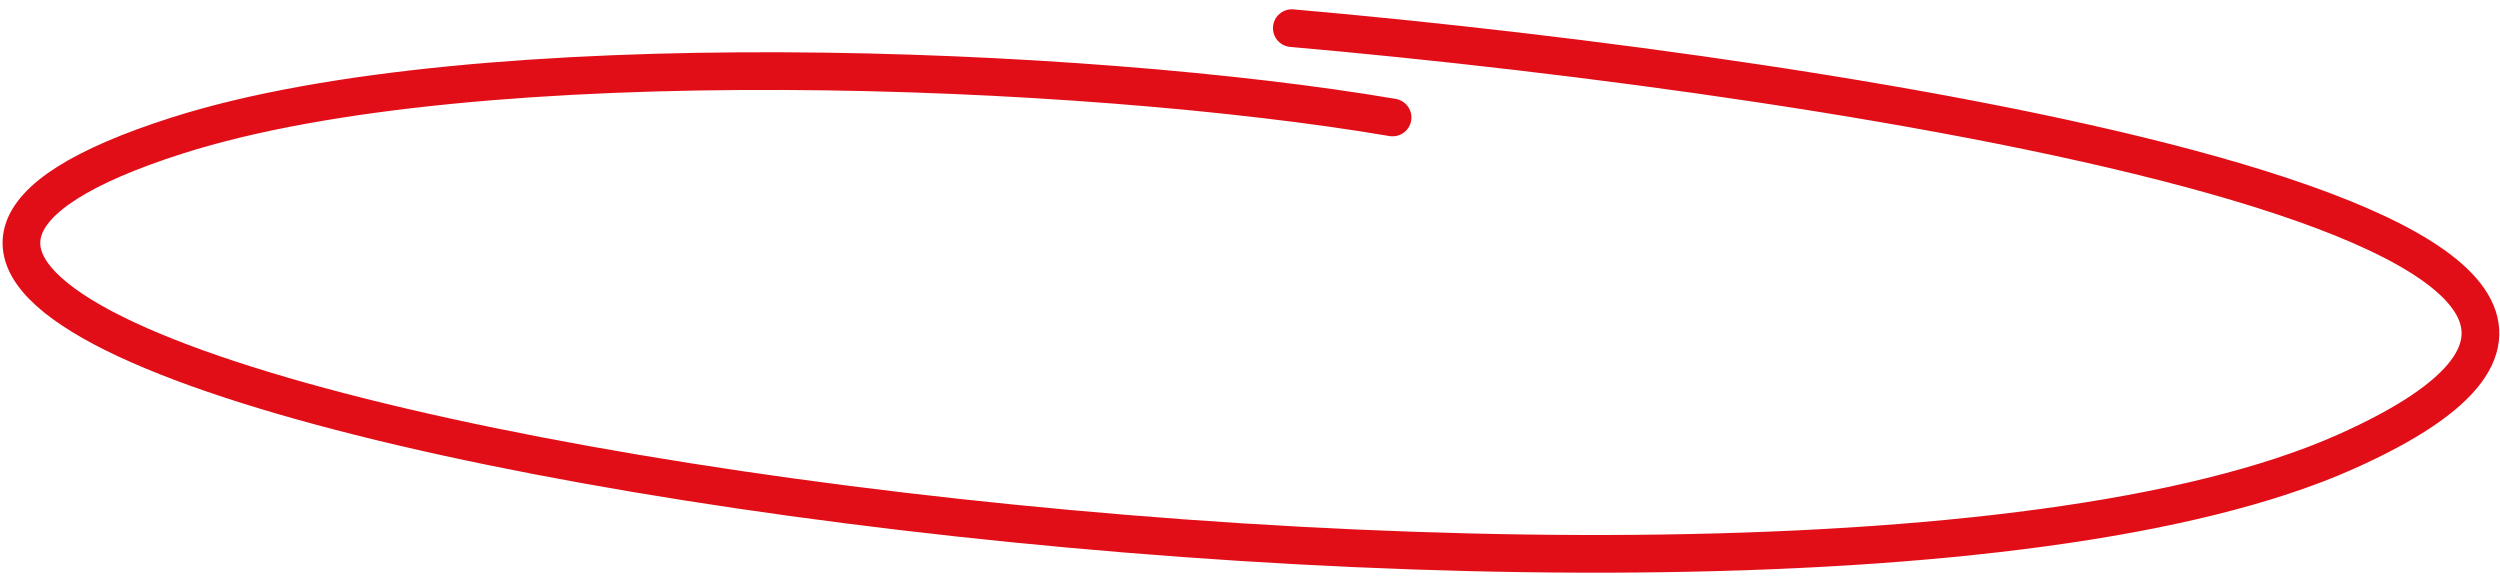 <?xml version="1.0" encoding="UTF-8"?> <svg xmlns="http://www.w3.org/2000/svg" width="199" height="46" viewBox="0 0 199 46" fill="none"><path d="M102.828 2.24C147.238 6.14 226.19 18.343 186.724 35.959C137.391 57.978 -47.453 30.396 14.127 10.779C37.958 3.187 86.487 5.2 110.849 9.351" stroke="#E20E17" stroke-width="3" stroke-linecap="round"></path></svg> 
